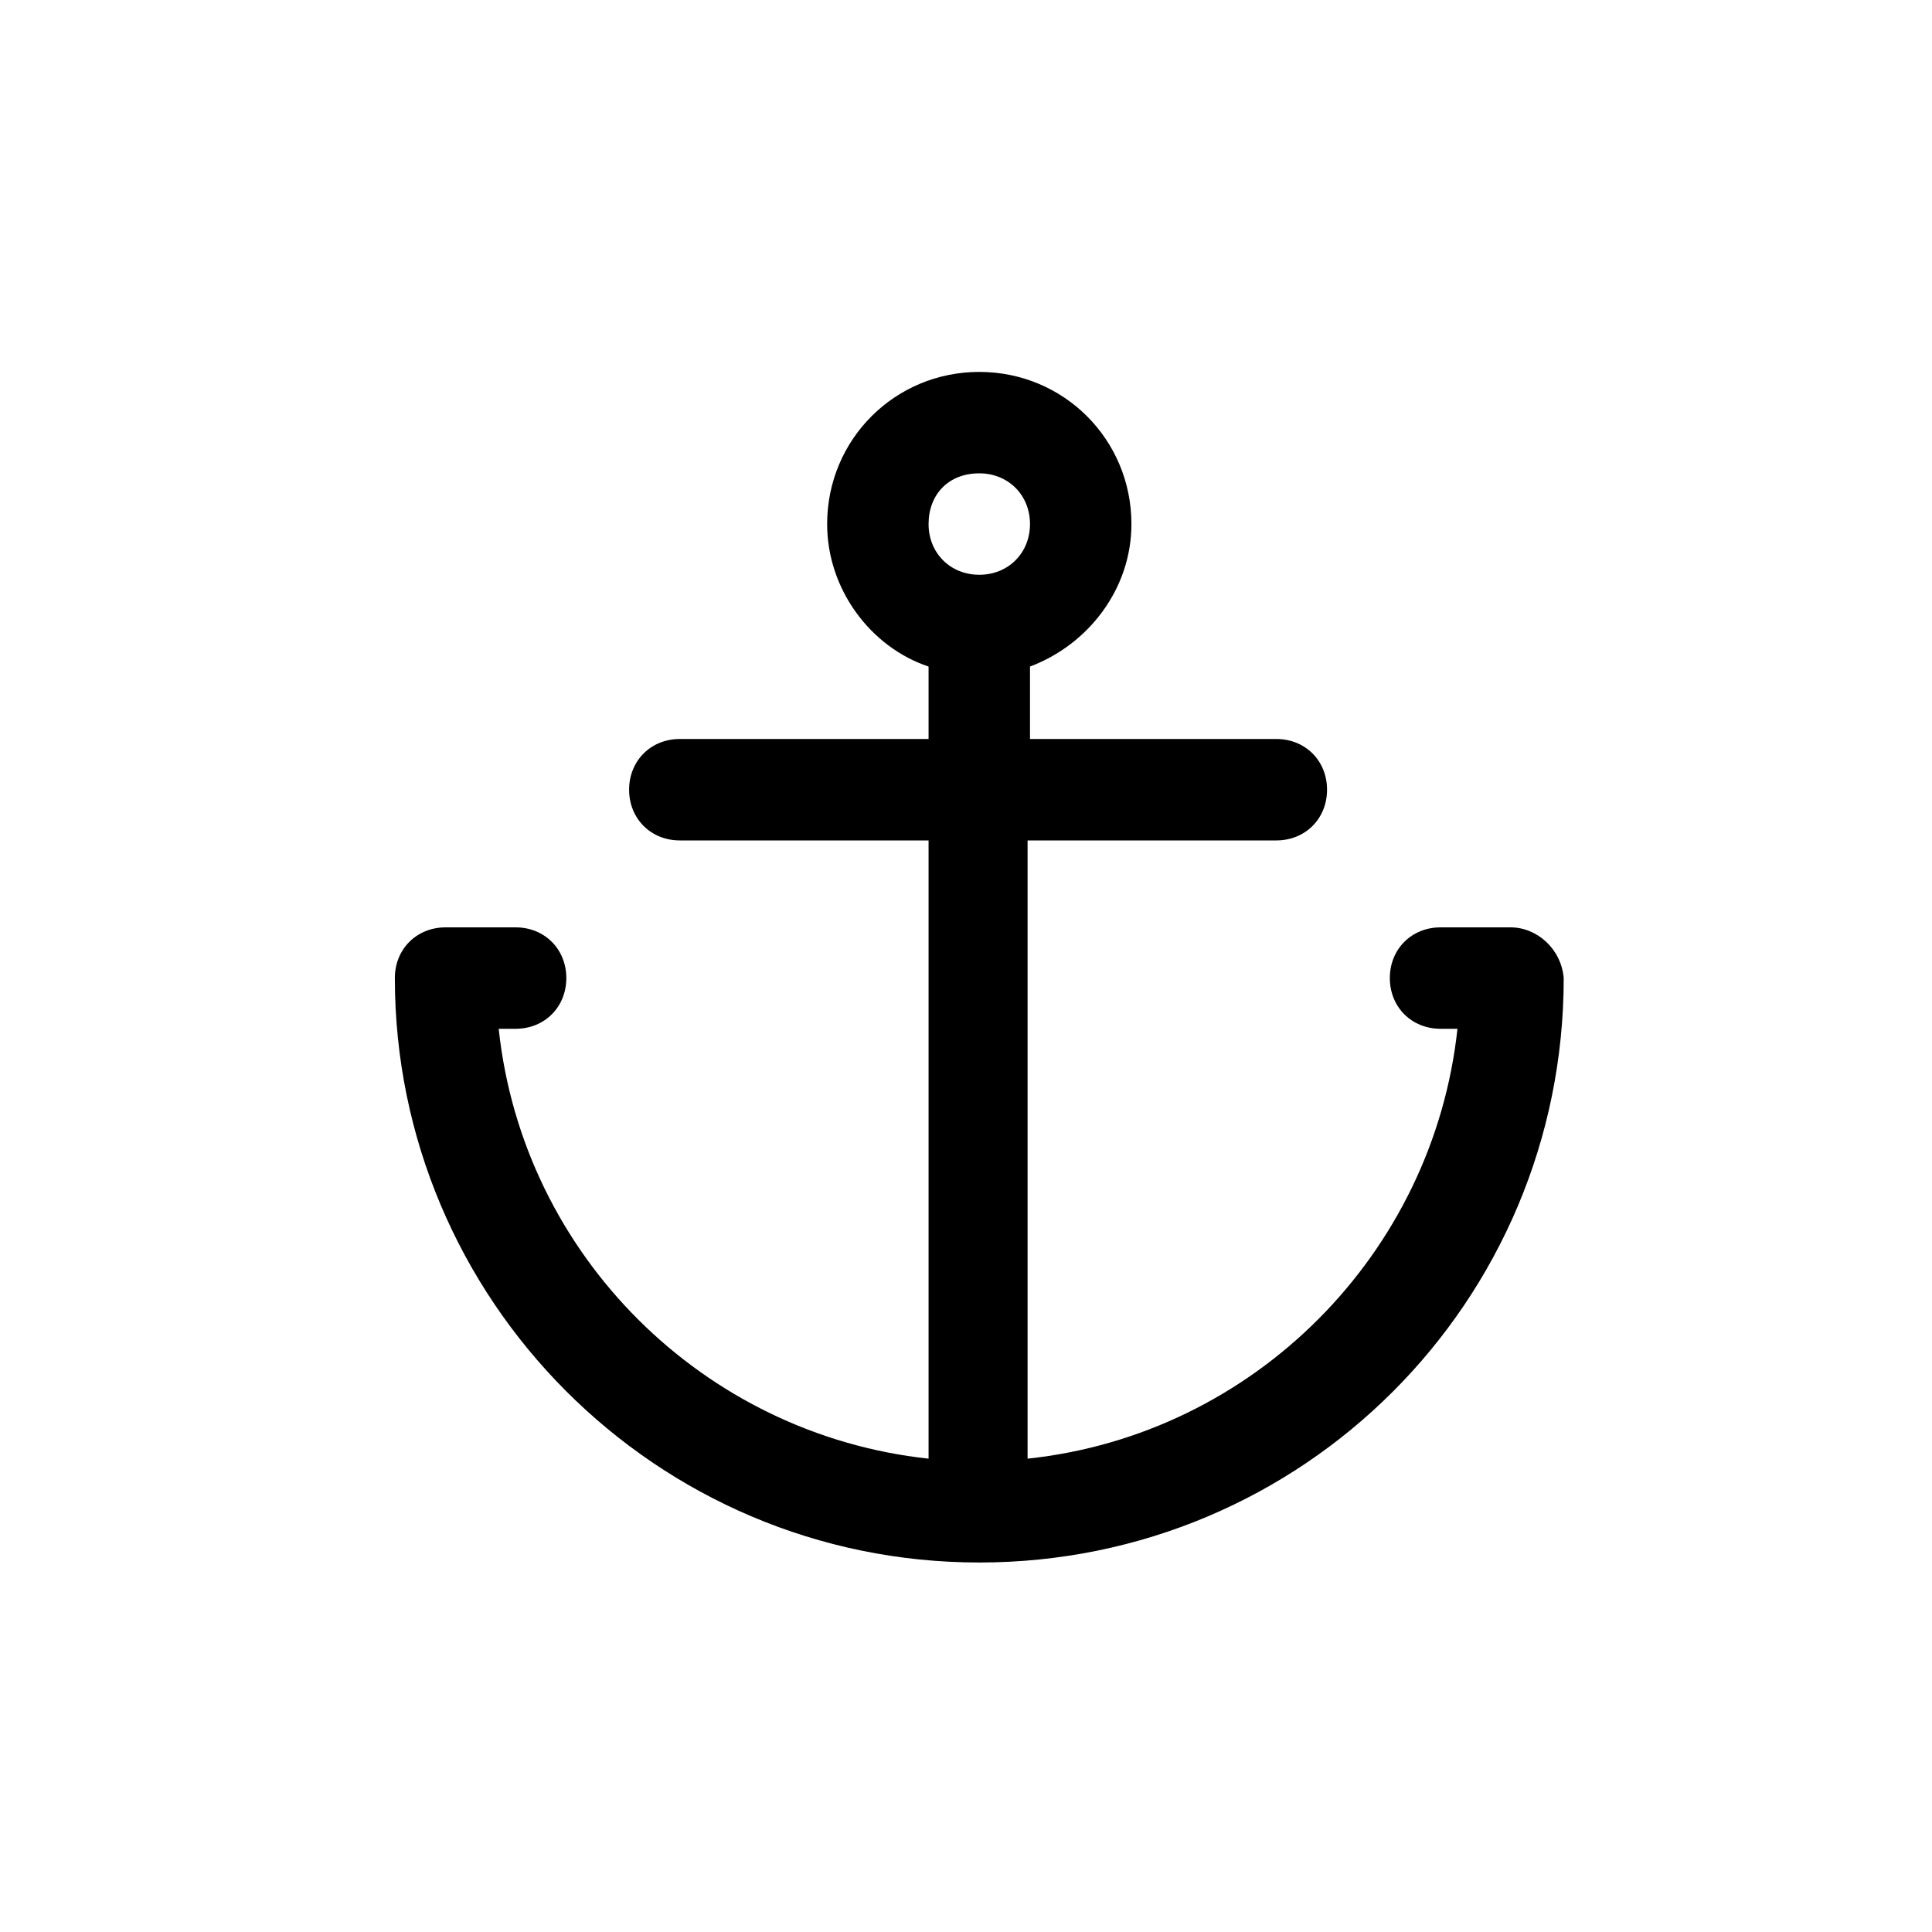<?xml version="1.0" encoding="utf-8"?>
<!-- Скачано с сайта svg4.ru / Downloaded from svg4.ru -->
<svg fill="#000000" width="800px" height="800px" viewBox="-6.5 0 32 32" version="1.1" xmlns="http://www.w3.org/2000/svg">
<title>anchor</title>
<path d="M18.52 15.36h-1.16c-0.48 0-0.84 0.36-0.84 0.84s0.36 0.84 0.84 0.84h0.28c-0.4 3.72-3.36 6.72-7.12 7.12v-10.24h4.12c0.48 0 0.84-0.36 0.84-0.84s-0.36-0.84-0.84-0.84h-4.080v-1.2c0.96-0.36 1.68-1.28 1.68-2.36 0-1.4-1.12-2.52-2.52-2.52s-2.52 1.12-2.52 2.52c0 1.080 0.72 2.040 1.68 2.36v1.2h-4.12c-0.48 0-0.84 0.36-0.84 0.84s0.36 0.84 0.84 0.84h4.12v10.24c-3.72-0.4-6.72-3.36-7.12-7.12h0.28c0.48 0 0.84-0.36 0.84-0.84s-0.36-0.84-0.84-0.84h-1.16c-0.48 0-0.84 0.36-0.84 0.84 0 5.32 4.32 9.68 9.68 9.68s9.68-4.32 9.68-9.68c-0.040-0.48-0.44-0.84-0.88-0.84zM9.72 7.84c0.48 0 0.84 0.36 0.84 0.84s-0.36 0.84-0.84 0.84c-0.48 0-0.84-0.36-0.84-0.84s0.32-0.84 0.84-0.84z"></path>
</svg>